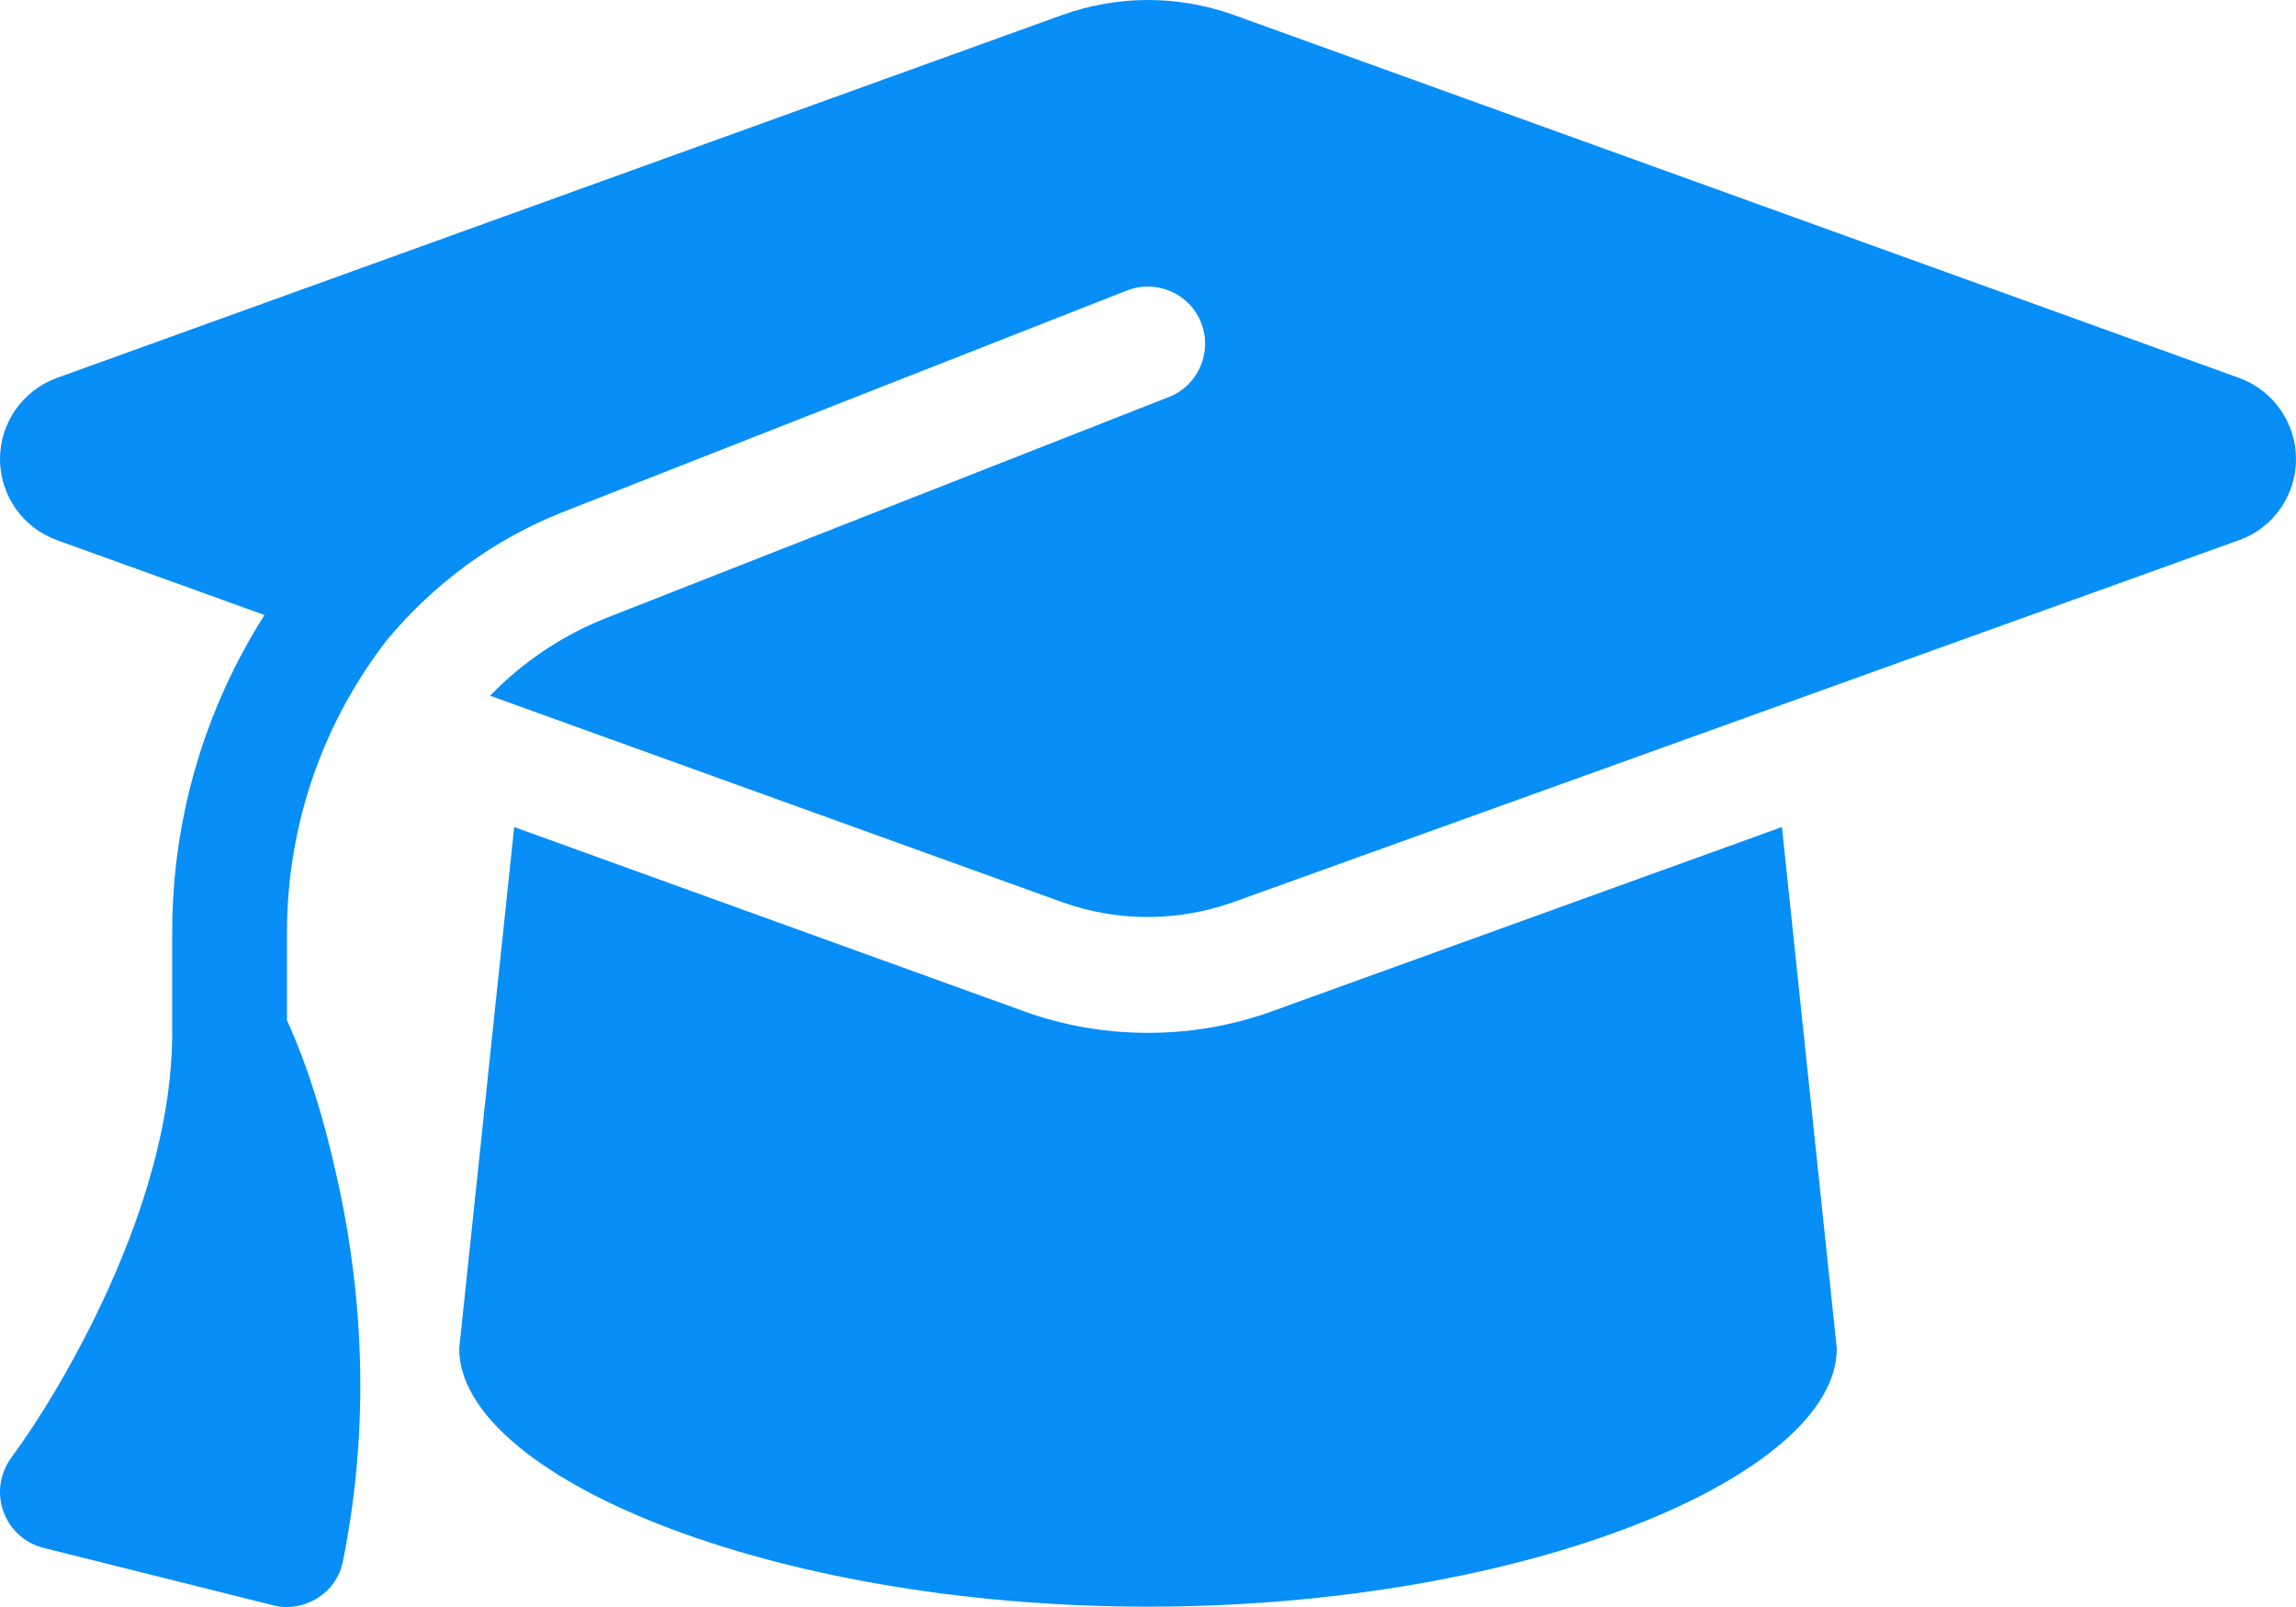 <svg width="20" height="14" viewBox="0 0 20 14" fill="none" xmlns="http://www.w3.org/2000/svg">
<path d="M10 0C9.747 0 9.497 0.044 9.26 0.128L0.494 3.293C0.197 3.402 0 3.684 0 3.999C0 4.315 0.197 4.596 0.494 4.705L2.304 5.358C1.791 6.164 1.5 7.117 1.5 8.12V8.998C1.5 9.886 1.163 10.801 0.804 11.523C0.6 11.929 0.369 12.329 0.1 12.697C0 12.832 -0.028 13.007 0.029 13.166C0.085 13.325 0.216 13.444 0.379 13.485L2.379 13.985C2.51 14.019 2.65 13.994 2.766 13.922C2.882 13.85 2.963 13.732 2.988 13.597C3.257 12.26 3.122 11.06 2.922 10.201C2.822 9.757 2.688 9.304 2.5 8.889V8.12C2.5 7.177 2.819 6.286 3.372 5.574C3.775 5.09 4.297 4.699 4.91 4.458L9.816 2.531C10.072 2.431 10.363 2.556 10.463 2.812C10.563 3.068 10.438 3.359 10.181 3.459L5.275 5.386C4.888 5.54 4.547 5.774 4.269 6.061L9.257 7.861C9.494 7.945 9.744 7.989 9.997 7.989C10.25 7.989 10.5 7.945 10.738 7.861L19.506 4.705C19.803 4.599 20 4.315 20 3.999C20 3.684 19.803 3.402 19.506 3.293L10.741 0.128C10.503 0.044 10.253 0 10 0ZM4 11.748C4 12.851 6.688 13.997 10 13.997C13.313 13.997 16 12.851 16 11.748L15.522 7.205L11.078 8.811C10.732 8.936 10.366 8.998 10 8.998C9.635 8.998 9.266 8.936 8.922 8.811L4.479 7.205L4 11.748Z" fill="#078EF7"/>
</svg>

